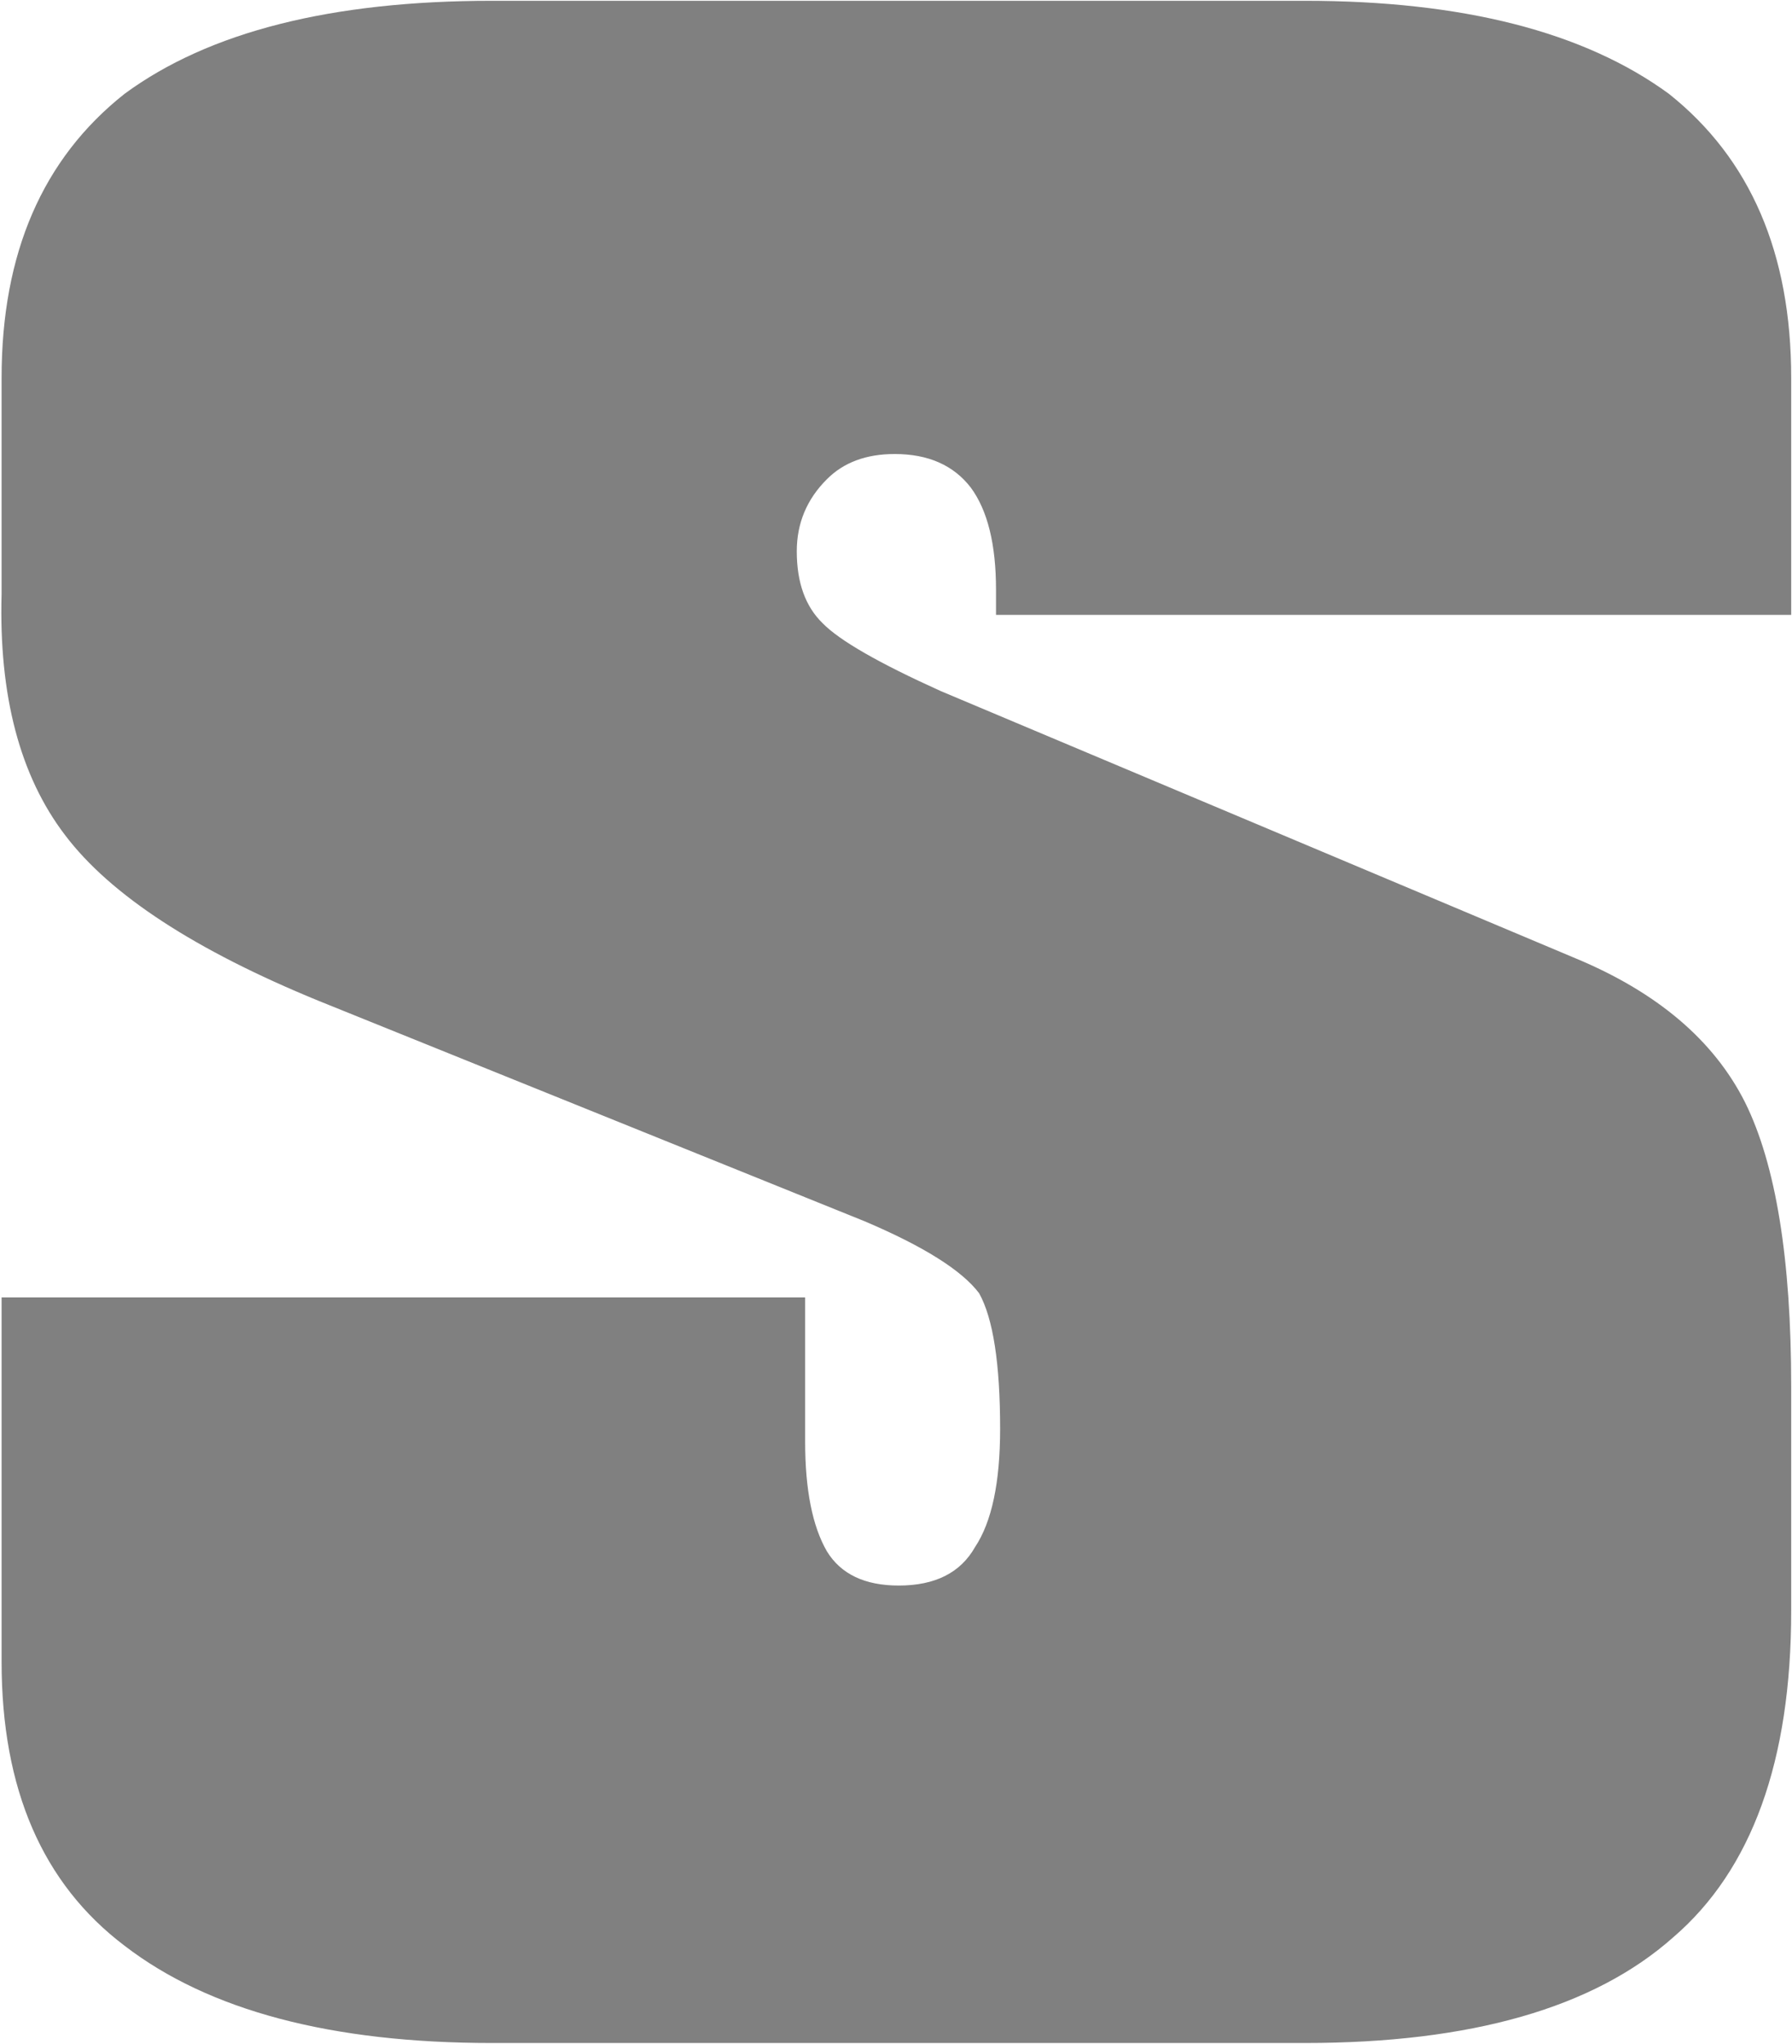 <svg version="1.2" xmlns="http://www.w3.org/2000/svg" viewBox="0 0 1351 1540" width="1351" height="1540">
	<title>SECT-B</title>
	<style>
		.s0 { fill: #808080 } 
	</style>
	<g id="Clip-Path: Page 1">
		<g id="Page 1">
			<path id="Path 4" fill-rule="evenodd" class="s0" d="m371 1539.4q-181.8 0-277.1-73.3-92.7-70.1-92.7-213.9v-274.6h605.8v108.6q0 54.3 16.4 82.7 15.8 25.8 54.2 25.8 41.1 0 57.5-29 18.9-28.4 18.9-89 0-73.8-15.8-102.2-19.5-25.9-86.4-54.3l-411.4-166q-140.2-57.4-191.3-124.9-51.1-66.9-47.9-181.8v-162.8q0-140.7 92.7-214 95.3-70.1 277.1-70.1h612.7q178.6 0 274.5 70.1 92.2 73.3 92.2 214v178.6h-599.5v-19q0-51.1-19-76.9-19.5-25.3-57.4-25.3-32.2 0-51.1 19-22.7 22.6-22.7 54.3 0 35.3 19.5 54.2 19 19.5 89 51.1l478.4 201.3q92.7 38.5 128 108.6 34.8 70.1 34.8 213.9v169.2q0 169.7-89 246.1-89.6 79.6-277.7 79.6z"/>
		</g>
	</g>
</svg>